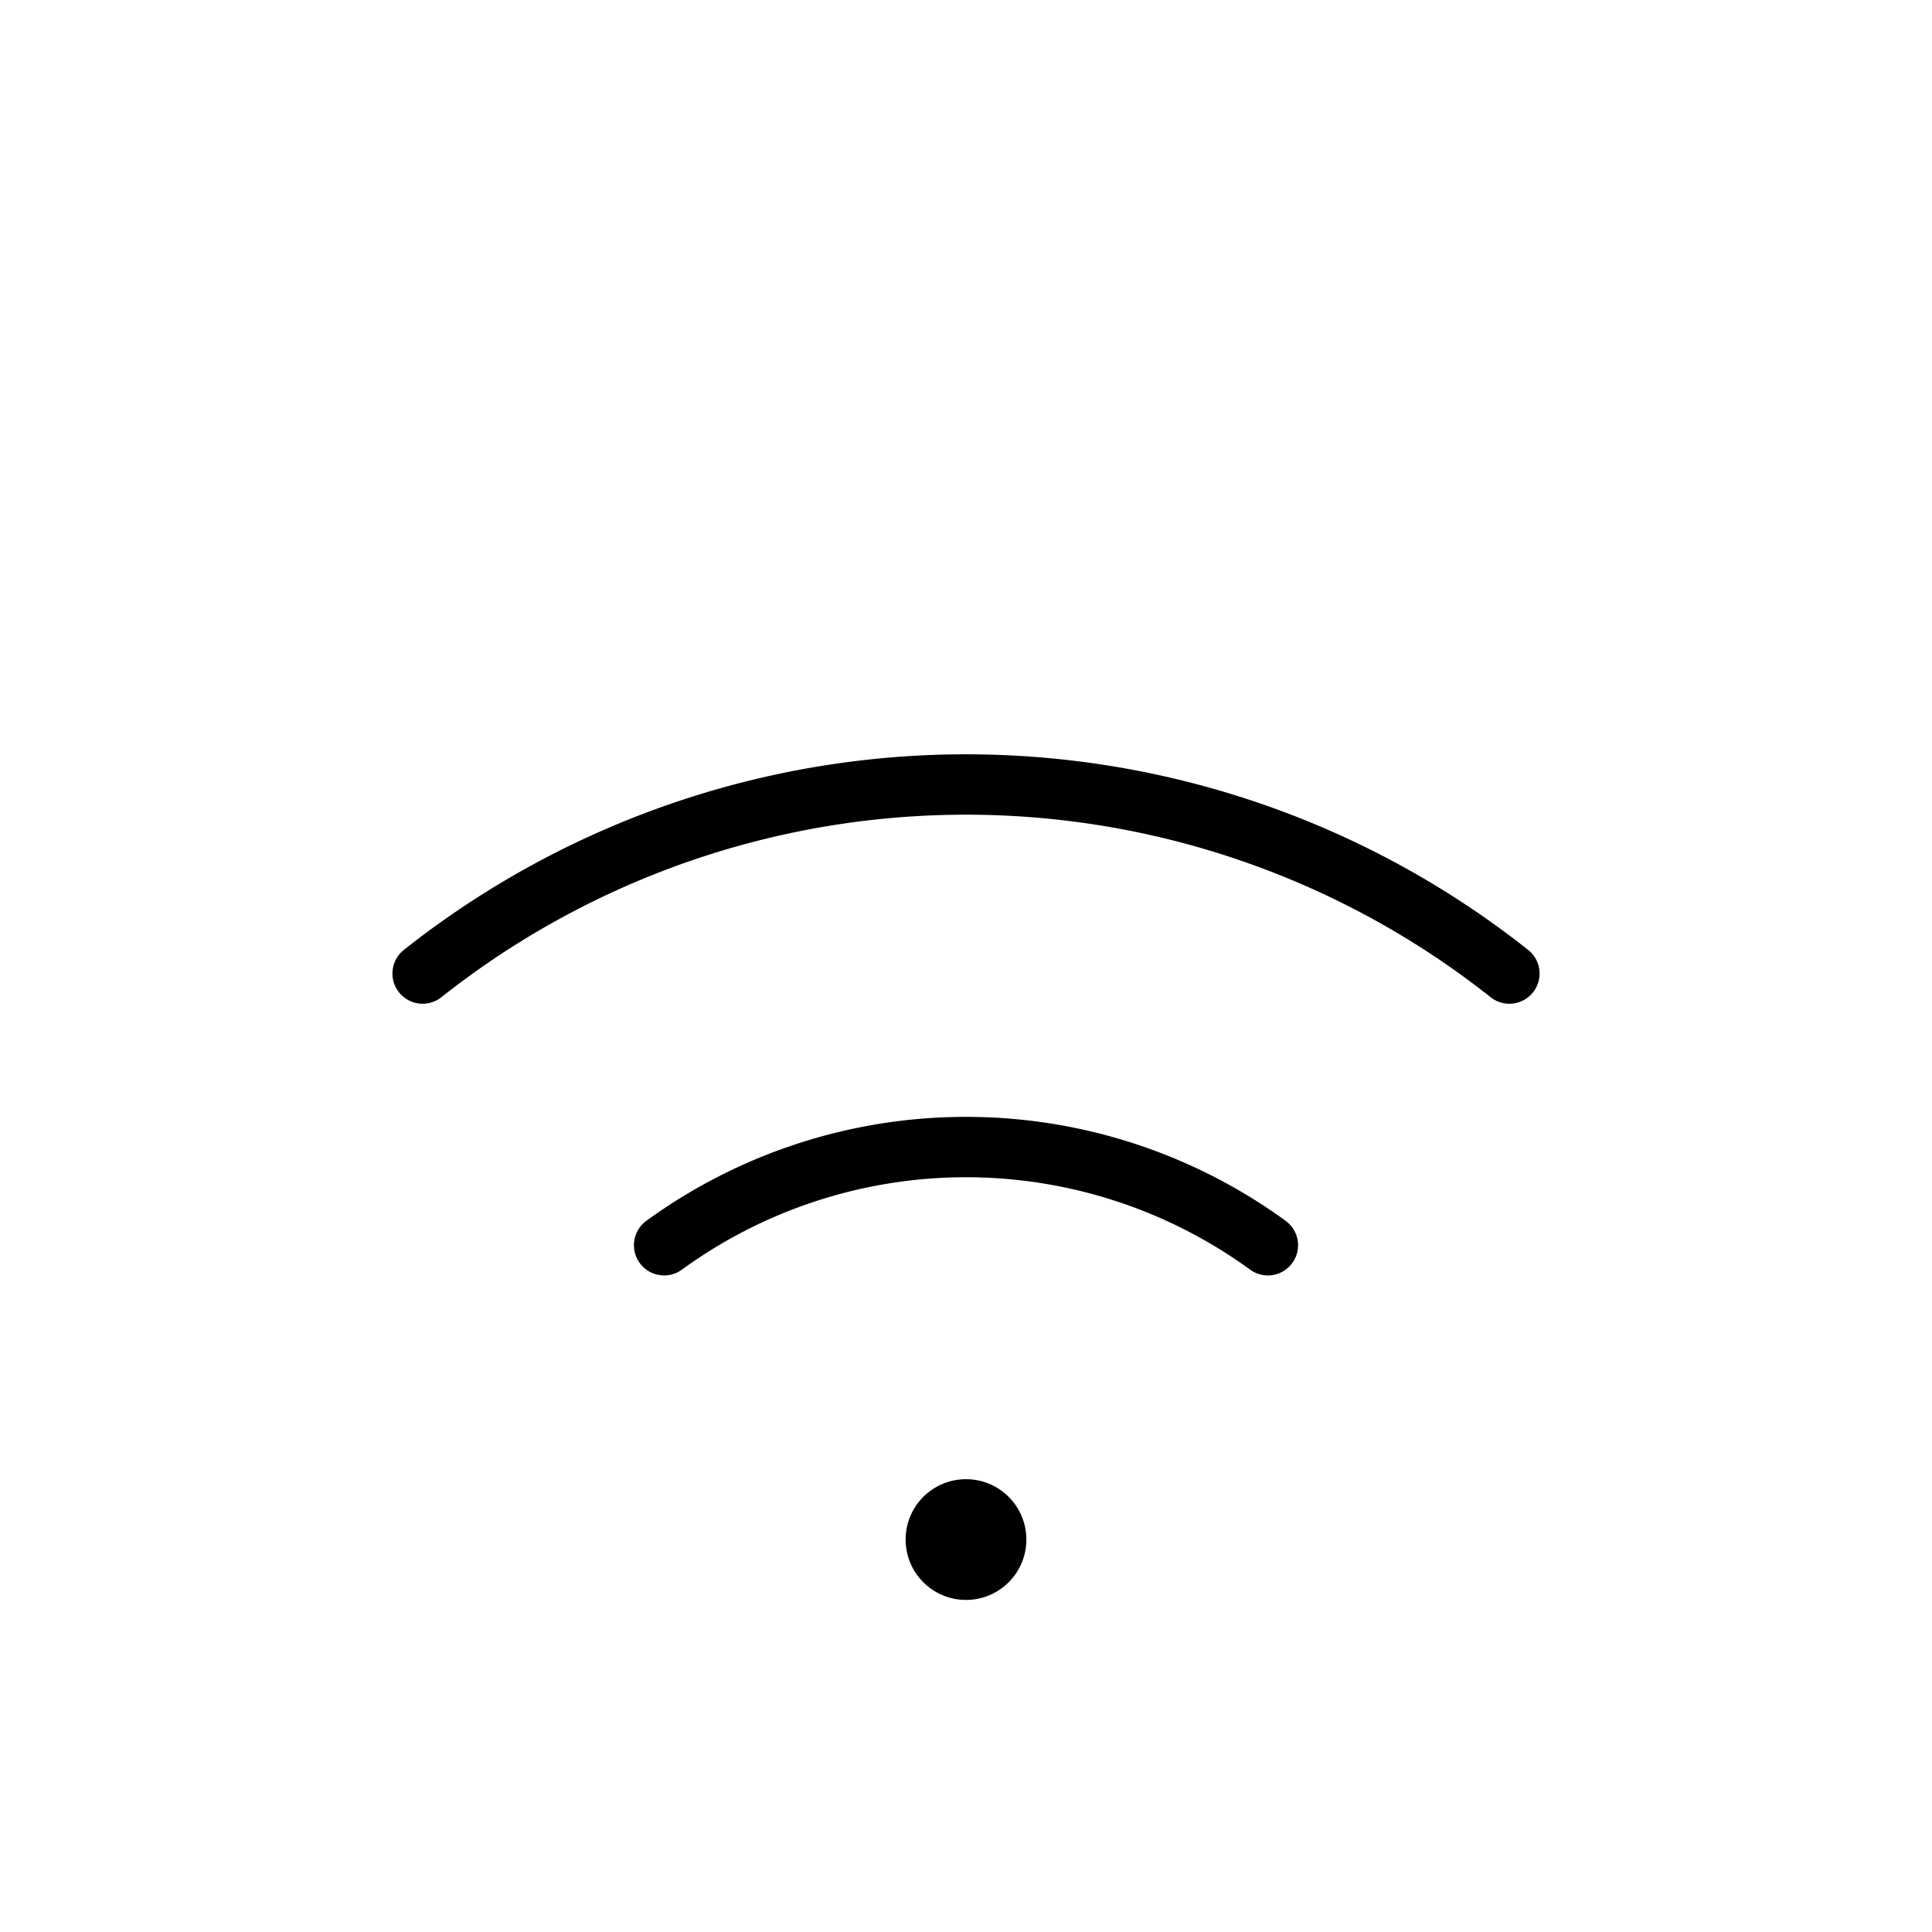 <svg xmlns="http://www.w3.org/2000/svg" viewBox="0 0 256 256"><rect width="256" height="256" fill="none"/><circle cx="128" cy="204" r="8"/><path d="M200,129a116,116,0,0,0-144,0" fill="none" stroke="currentColor" stroke-linecap="round" stroke-linejoin="round" stroke-width="8"/><path d="M168,165a68,68,0,0,0-80,0" fill="none" stroke="currentColor" stroke-linecap="round" stroke-linejoin="round" stroke-width="8"/></svg>